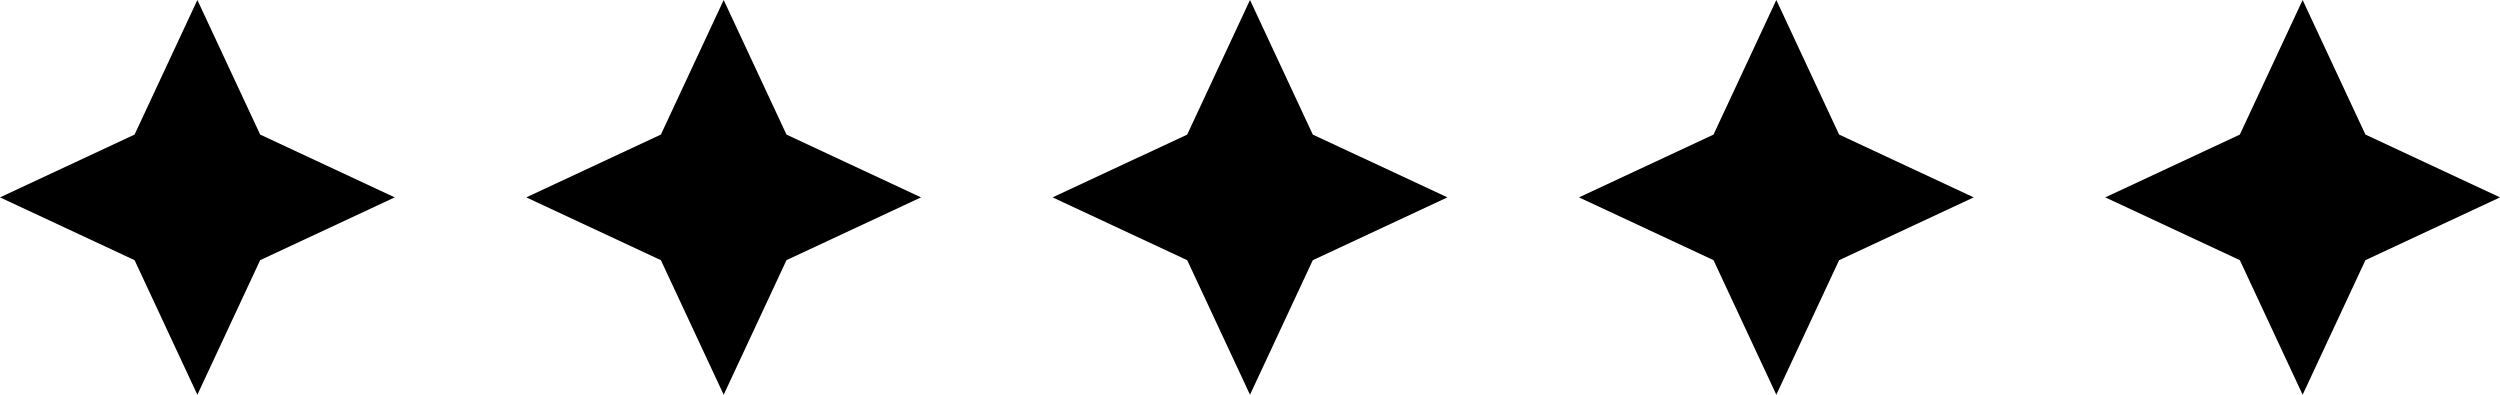 <?xml version="1.0" encoding="UTF-8"?> <svg xmlns="http://www.w3.org/2000/svg" width="76" height="12" viewBox="0 0 76 12" fill="none"><path d="M6 0L7.909 4.091L12 6L7.909 7.909L6 12L4.091 7.909L0 6L4.091 4.091L6 0Z" fill="#75BEFA" style="fill:#75BEFA;fill:color(display-p3 0.459 0.747 0.982);fill-opacity:1;"></path><path d="M22 0L23.909 4.091L28 6L23.909 7.909L22 12L20.091 7.909L16 6L20.091 4.091L22 0Z" fill="#75BEFA" style="fill:#75BEFA;fill:color(display-p3 0.459 0.747 0.982);fill-opacity:1;"></path><path d="M38 0L39.909 4.091L44 6L39.909 7.909L38 12L36.091 7.909L32 6L36.091 4.091L38 0Z" fill="#75BEFA" style="fill:#75BEFA;fill:color(display-p3 0.459 0.747 0.982);fill-opacity:1;"></path><path d="M54 0L55.909 4.091L60 6L55.909 7.909L54 12L52.091 7.909L48 6L52.091 4.091L54 0Z" fill="#75BEFA" style="fill:#75BEFA;fill:color(display-p3 0.459 0.747 0.982);fill-opacity:1;"></path><path d="M70 0L71.909 4.091L76 6L71.909 7.909L70 12L68.091 7.909L64 6L68.091 4.091L70 0Z" fill="#75BEFA" style="fill:#75BEFA;fill:color(display-p3 0.459 0.747 0.982);fill-opacity:1;"></path></svg> 